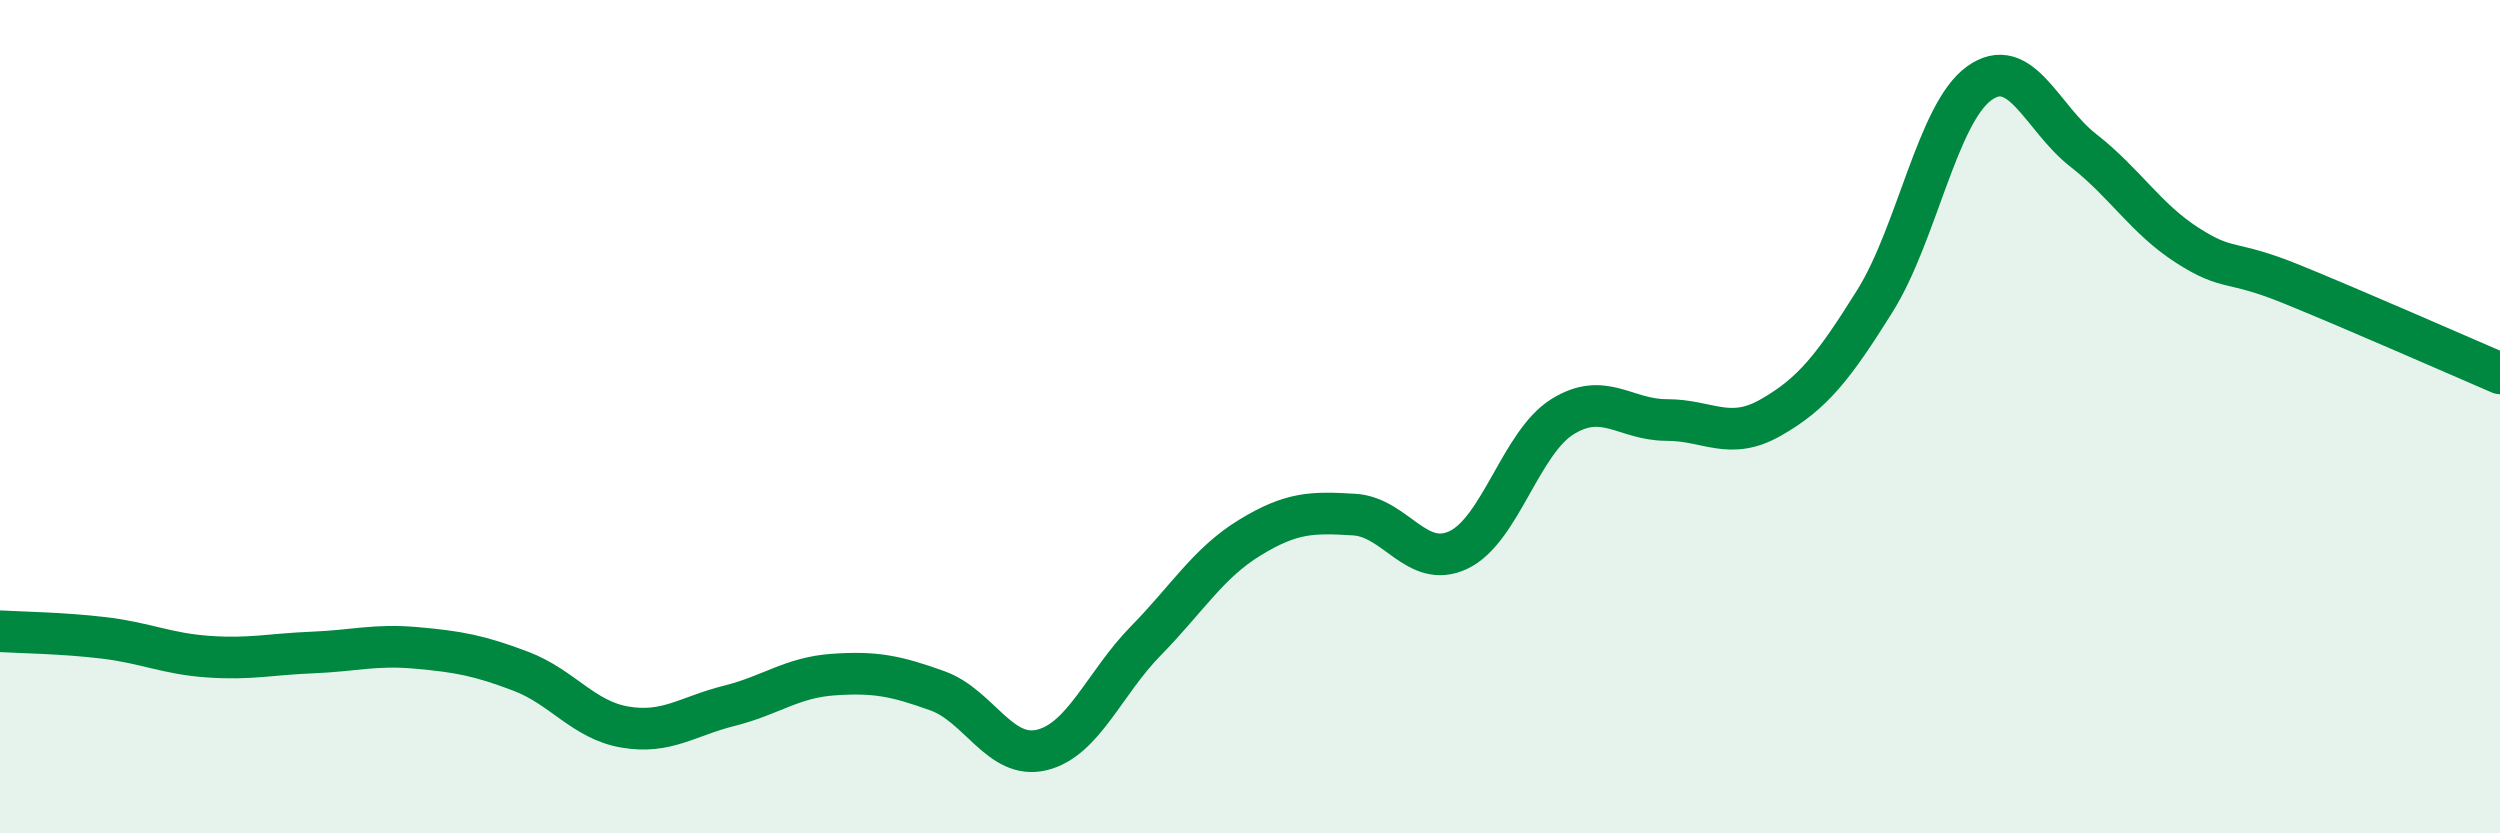 
    <svg width="60" height="20" viewBox="0 0 60 20" xmlns="http://www.w3.org/2000/svg">
      <path
        d="M 0,15.15 C 0.5,15.18 1.5,15.19 2.5,15.31 C 3.5,15.43 4,15.69 5,15.76 C 6,15.83 6.5,15.7 7.5,15.66 C 8.5,15.62 9,15.46 10,15.55 C 11,15.64 11.5,15.73 12.5,16.11 C 13.5,16.49 14,17.28 15,17.45 C 16,17.62 16.5,17.19 17.5,16.94 C 18.5,16.69 19,16.26 20,16.19 C 21,16.12 21.5,16.22 22.5,16.58 C 23.5,16.94 24,18.24 25,18 C 26,17.76 26.5,16.4 27.5,15.38 C 28.5,14.36 29,13.51 30,12.9 C 31,12.29 31.5,12.29 32.5,12.35 C 33.5,12.41 34,13.67 35,13.2 C 36,12.73 36.5,10.62 37.5,10 C 38.5,9.38 39,10.08 40,10.08 C 41,10.08 41.5,10.59 42.5,10.02 C 43.5,9.45 44,8.82 45,7.22 C 46,5.62 46.5,2.72 47.5,2 C 48.5,1.28 49,2.83 50,3.61 C 51,4.39 51.5,5.25 52.5,5.89 C 53.5,6.53 53.5,6.21 55,6.82 C 56.5,7.43 59,8.53 60,8.96L60 20L0 20Z"
        fill="#008740"
        opacity="0.1"
        stroke-linecap="round"
        stroke-linejoin="round"
      />
      <path
        d="M 0,15.15 C 0.5,15.18 1.5,15.19 2.5,15.31 C 3.5,15.43 4,15.69 5,15.76 C 6,15.83 6.5,15.7 7.5,15.66 C 8.5,15.62 9,15.46 10,15.55 C 11,15.64 11.5,15.73 12.5,16.11 C 13.5,16.49 14,17.28 15,17.45 C 16,17.62 16.5,17.19 17.5,16.94 C 18.5,16.69 19,16.26 20,16.19 C 21,16.12 21.5,16.22 22.5,16.58 C 23.5,16.94 24,18.24 25,18 C 26,17.76 26.5,16.4 27.5,15.38 C 28.5,14.36 29,13.51 30,12.9 C 31,12.29 31.5,12.29 32.5,12.35 C 33.5,12.41 34,13.67 35,13.2 C 36,12.73 36.5,10.62 37.5,10 C 38.5,9.38 39,10.08 40,10.08 C 41,10.08 41.5,10.59 42.5,10.02 C 43.5,9.45 44,8.82 45,7.22 C 46,5.62 46.5,2.72 47.5,2 C 48.5,1.28 49,2.83 50,3.61 C 51,4.39 51.5,5.25 52.5,5.89 C 53.5,6.53 53.5,6.21 55,6.82 C 56.5,7.43 59,8.53 60,8.96"
        stroke="#008740"
        stroke-width="1"
        fill="none"
        stroke-linecap="round"
        stroke-linejoin="round"
      />
    </svg>
  
